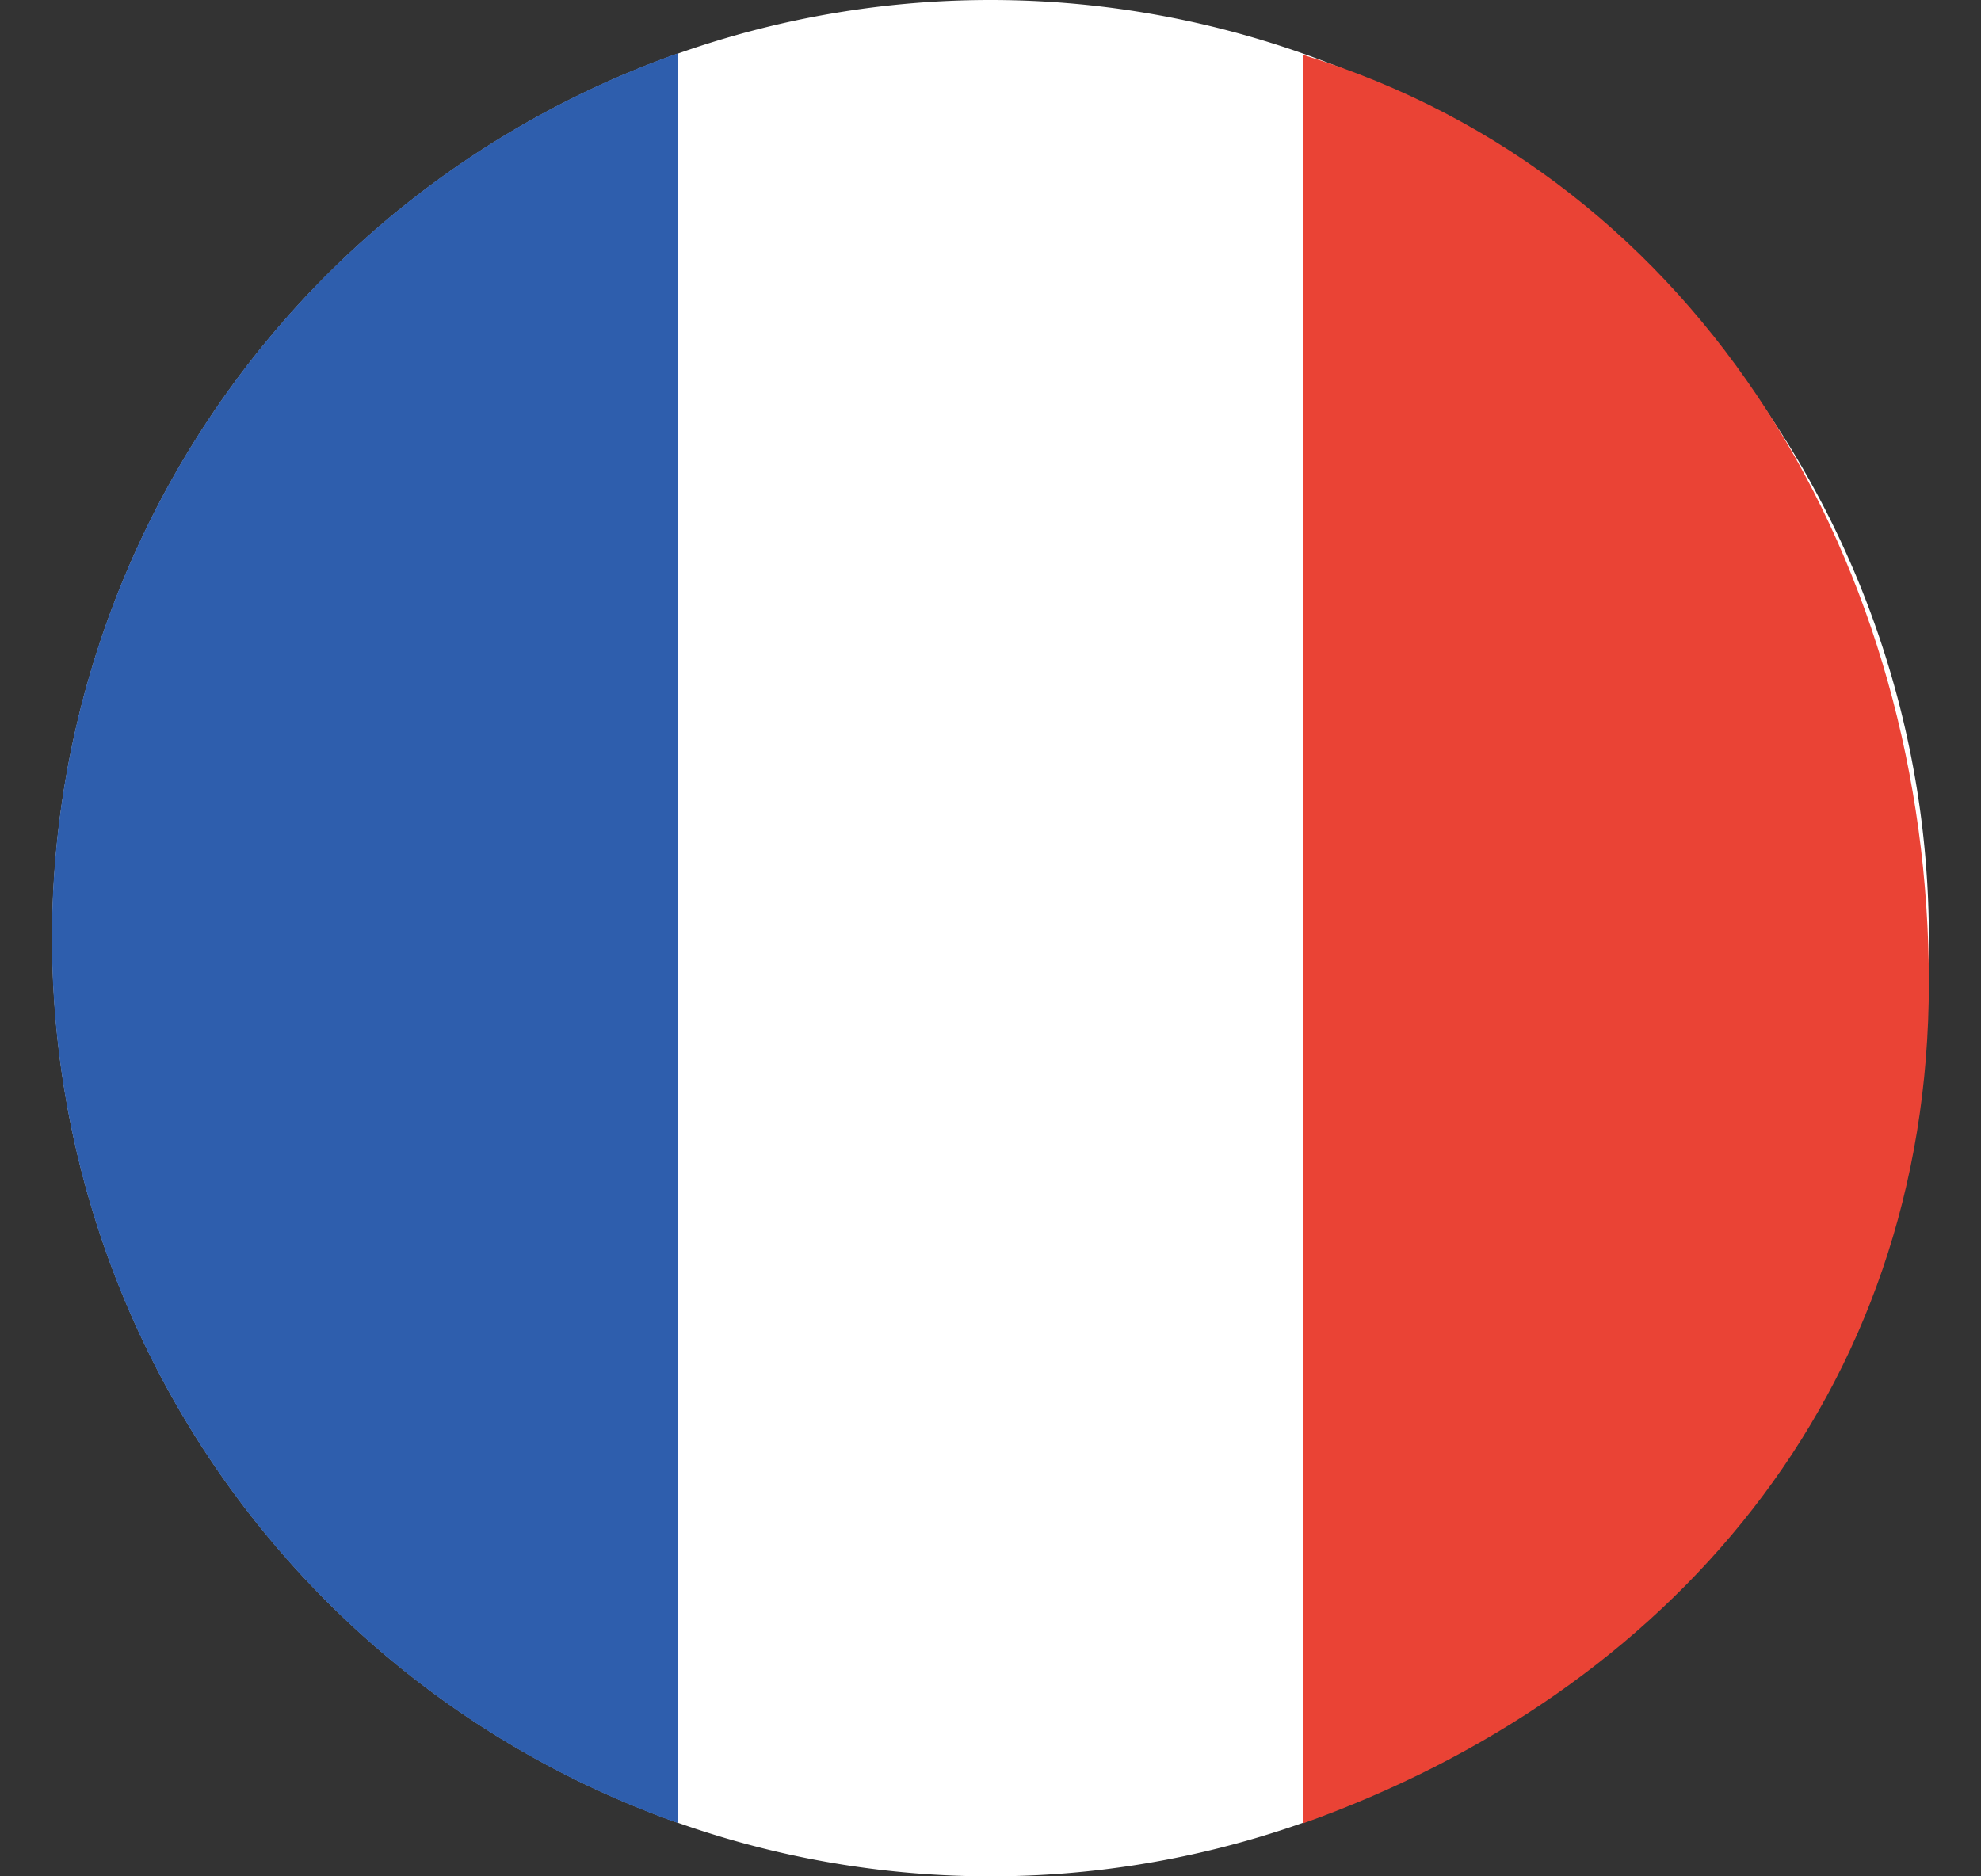 <svg width="19" height="18" fill="none" xmlns="http://www.w3.org/2000/svg"><rect width="100%" height="100%" fill="#333333" stroke="none"/><path d="M9.5 18a9 9 0 1 0 0-18 9 9 0 0 0 0 18Z" fill="#fff"/><path d="M6.5.512a9.003 9.003 0 0 0 0 16.976V.512Z" fill="#2E5EAD"/><path d="M12.5.527c3.857 1.186 6 4.943 6 8.9 0 3.957-2.504 6.817-6 8.064V.527Z" fill="#EA4335"/></svg>